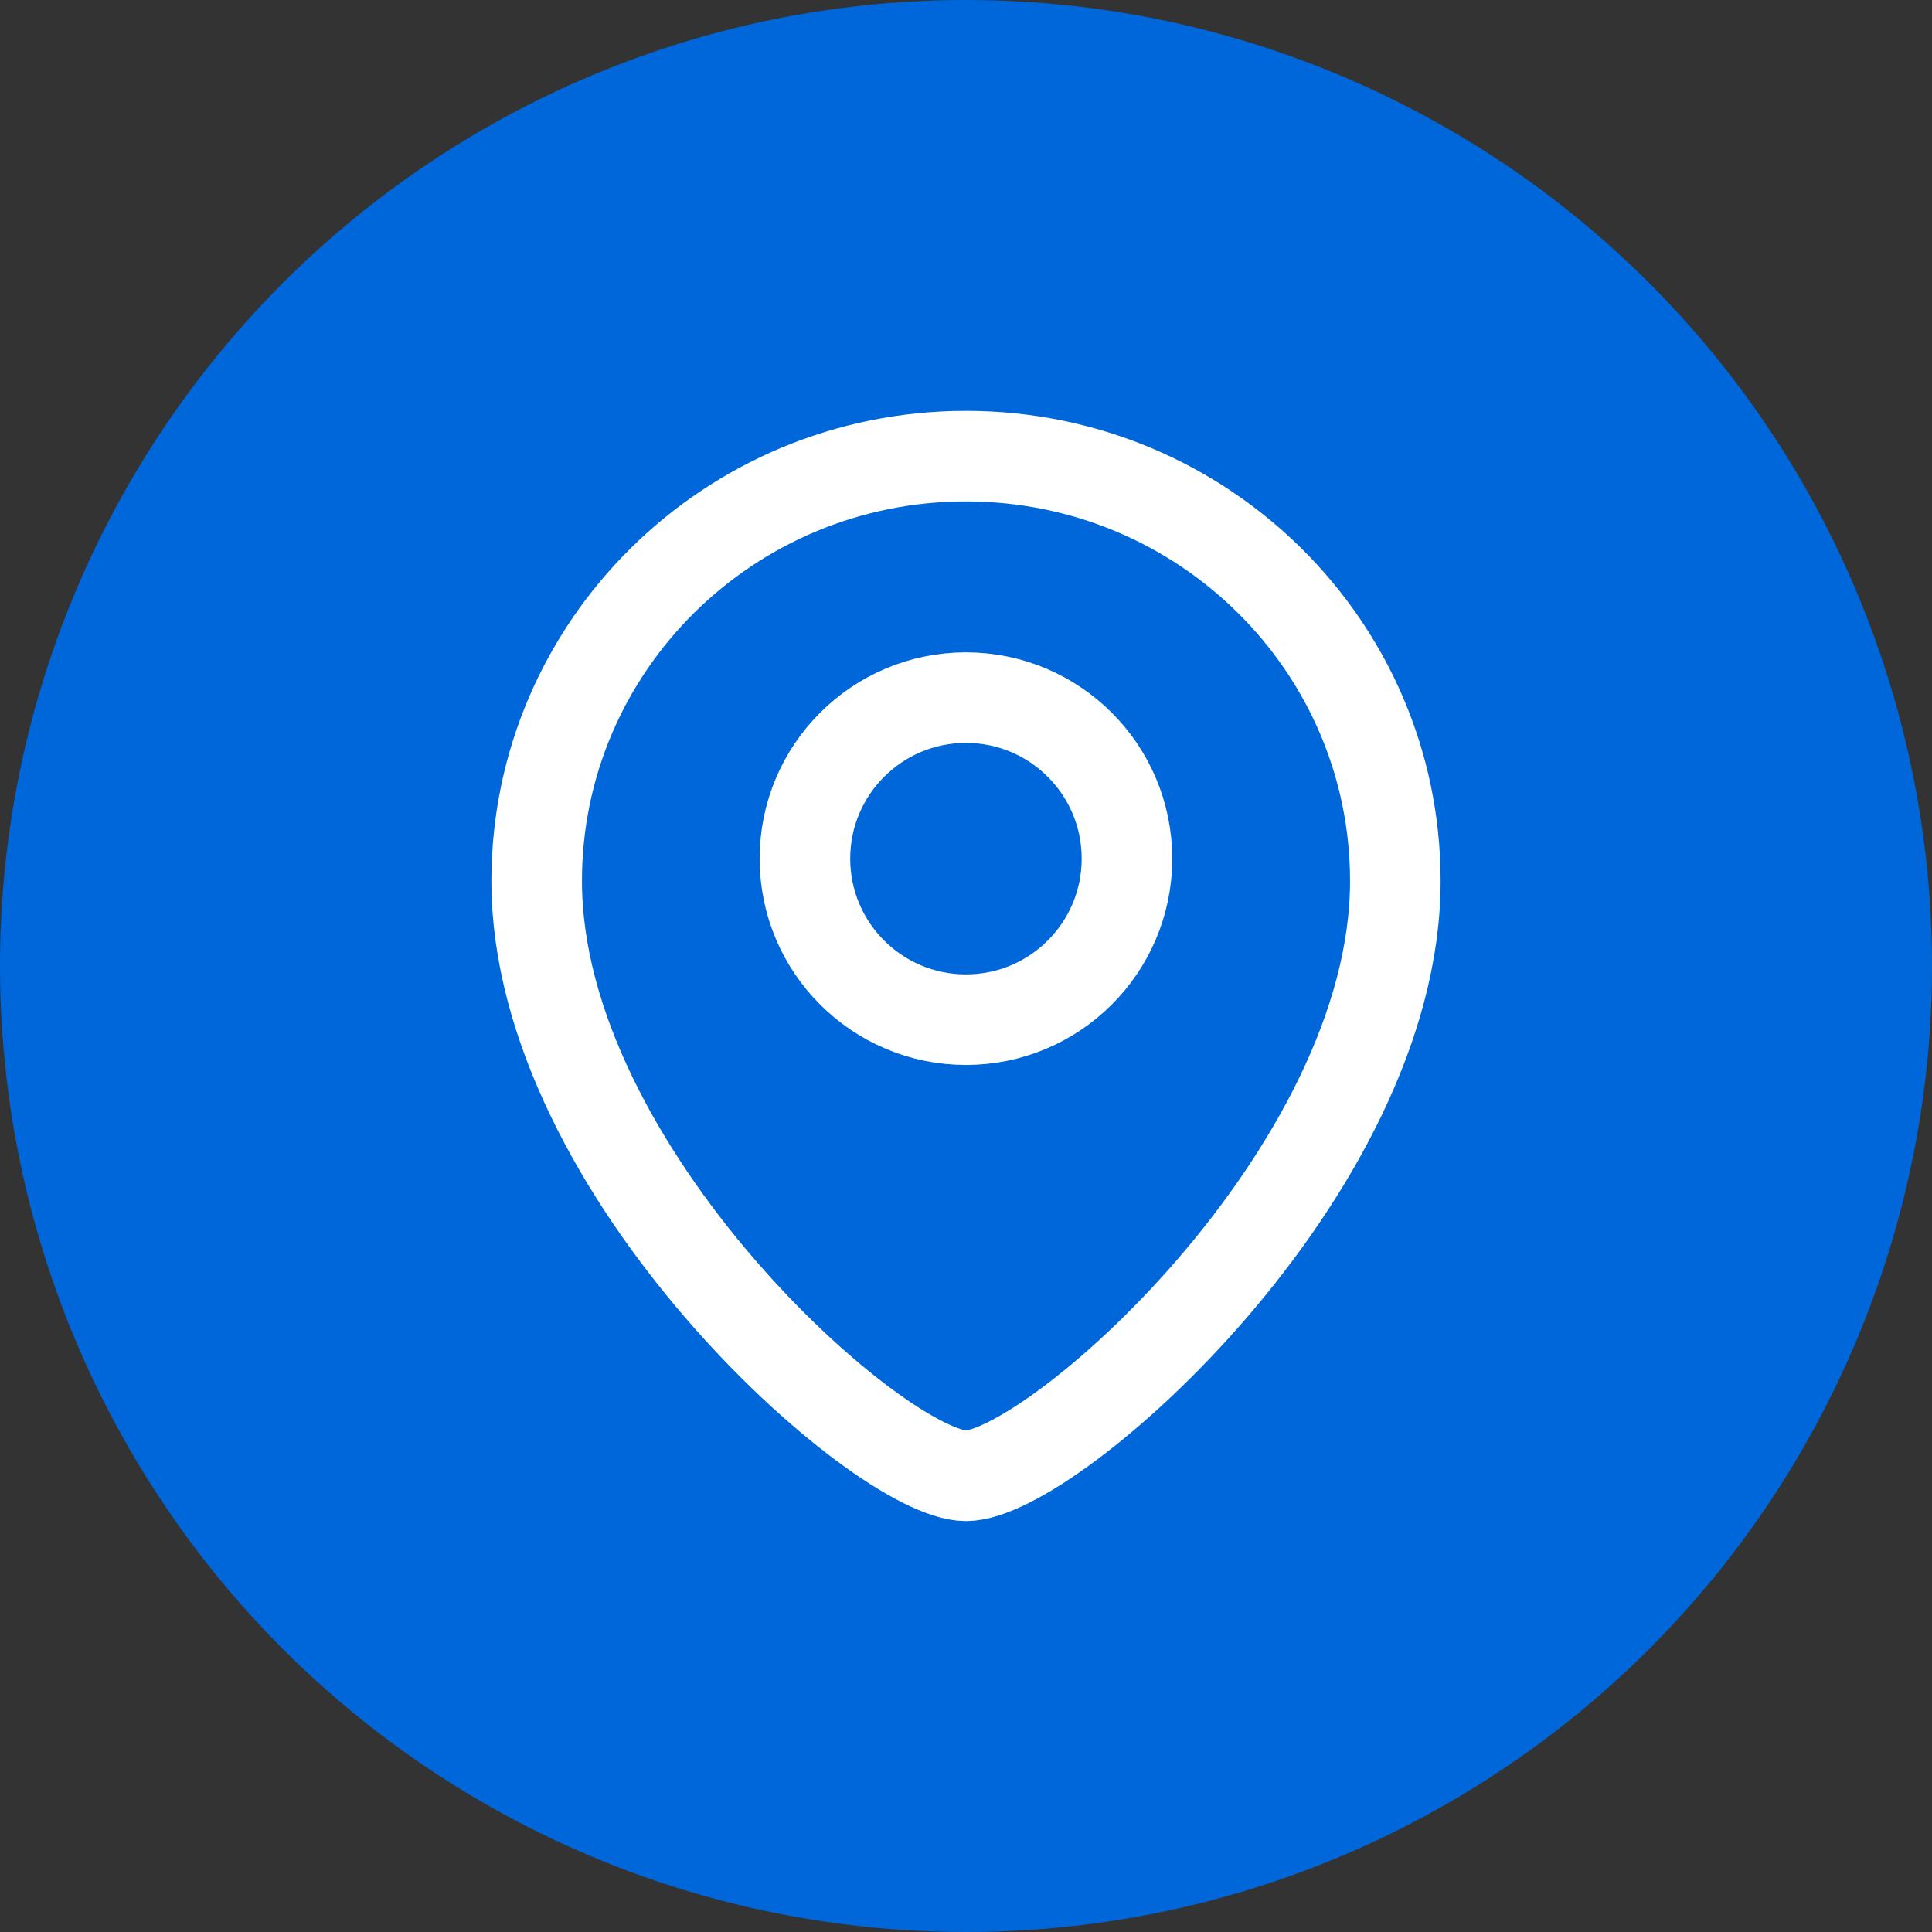 <svg width="32" height="32" viewBox="0 0 32 32" fill="none" xmlns="http://www.w3.org/2000/svg">
<rect x="0" y="0" width="32" height="32" fill="#333333" stroke="none"/>
<g id="icon ubicacion">
<circle id="Ellipse 60" cx="16" cy="16" r="16" fill="#0067DA"/>
<g id="Location">
<path id="Ellipse 41" d="M23.111 14.592C23.111 19.416 17.422 24.444 16 24.444C14.578 24.444 8.889 19.416 8.889 14.592C8.889 10.705 12.072 7.555 16 7.555C19.927 7.555 23.111 10.705 23.111 14.592Z" fill="#0067DA" stroke="white" stroke-width="1.5"/>
<circle id="Ellipse 33" cx="2.667" cy="2.667" r="2.667" transform="matrix(-1 0 0 1 18.666 11.555)" fill="#0067DA" stroke="white" stroke-width="1.5"/>
</g>
</g>
</svg>
